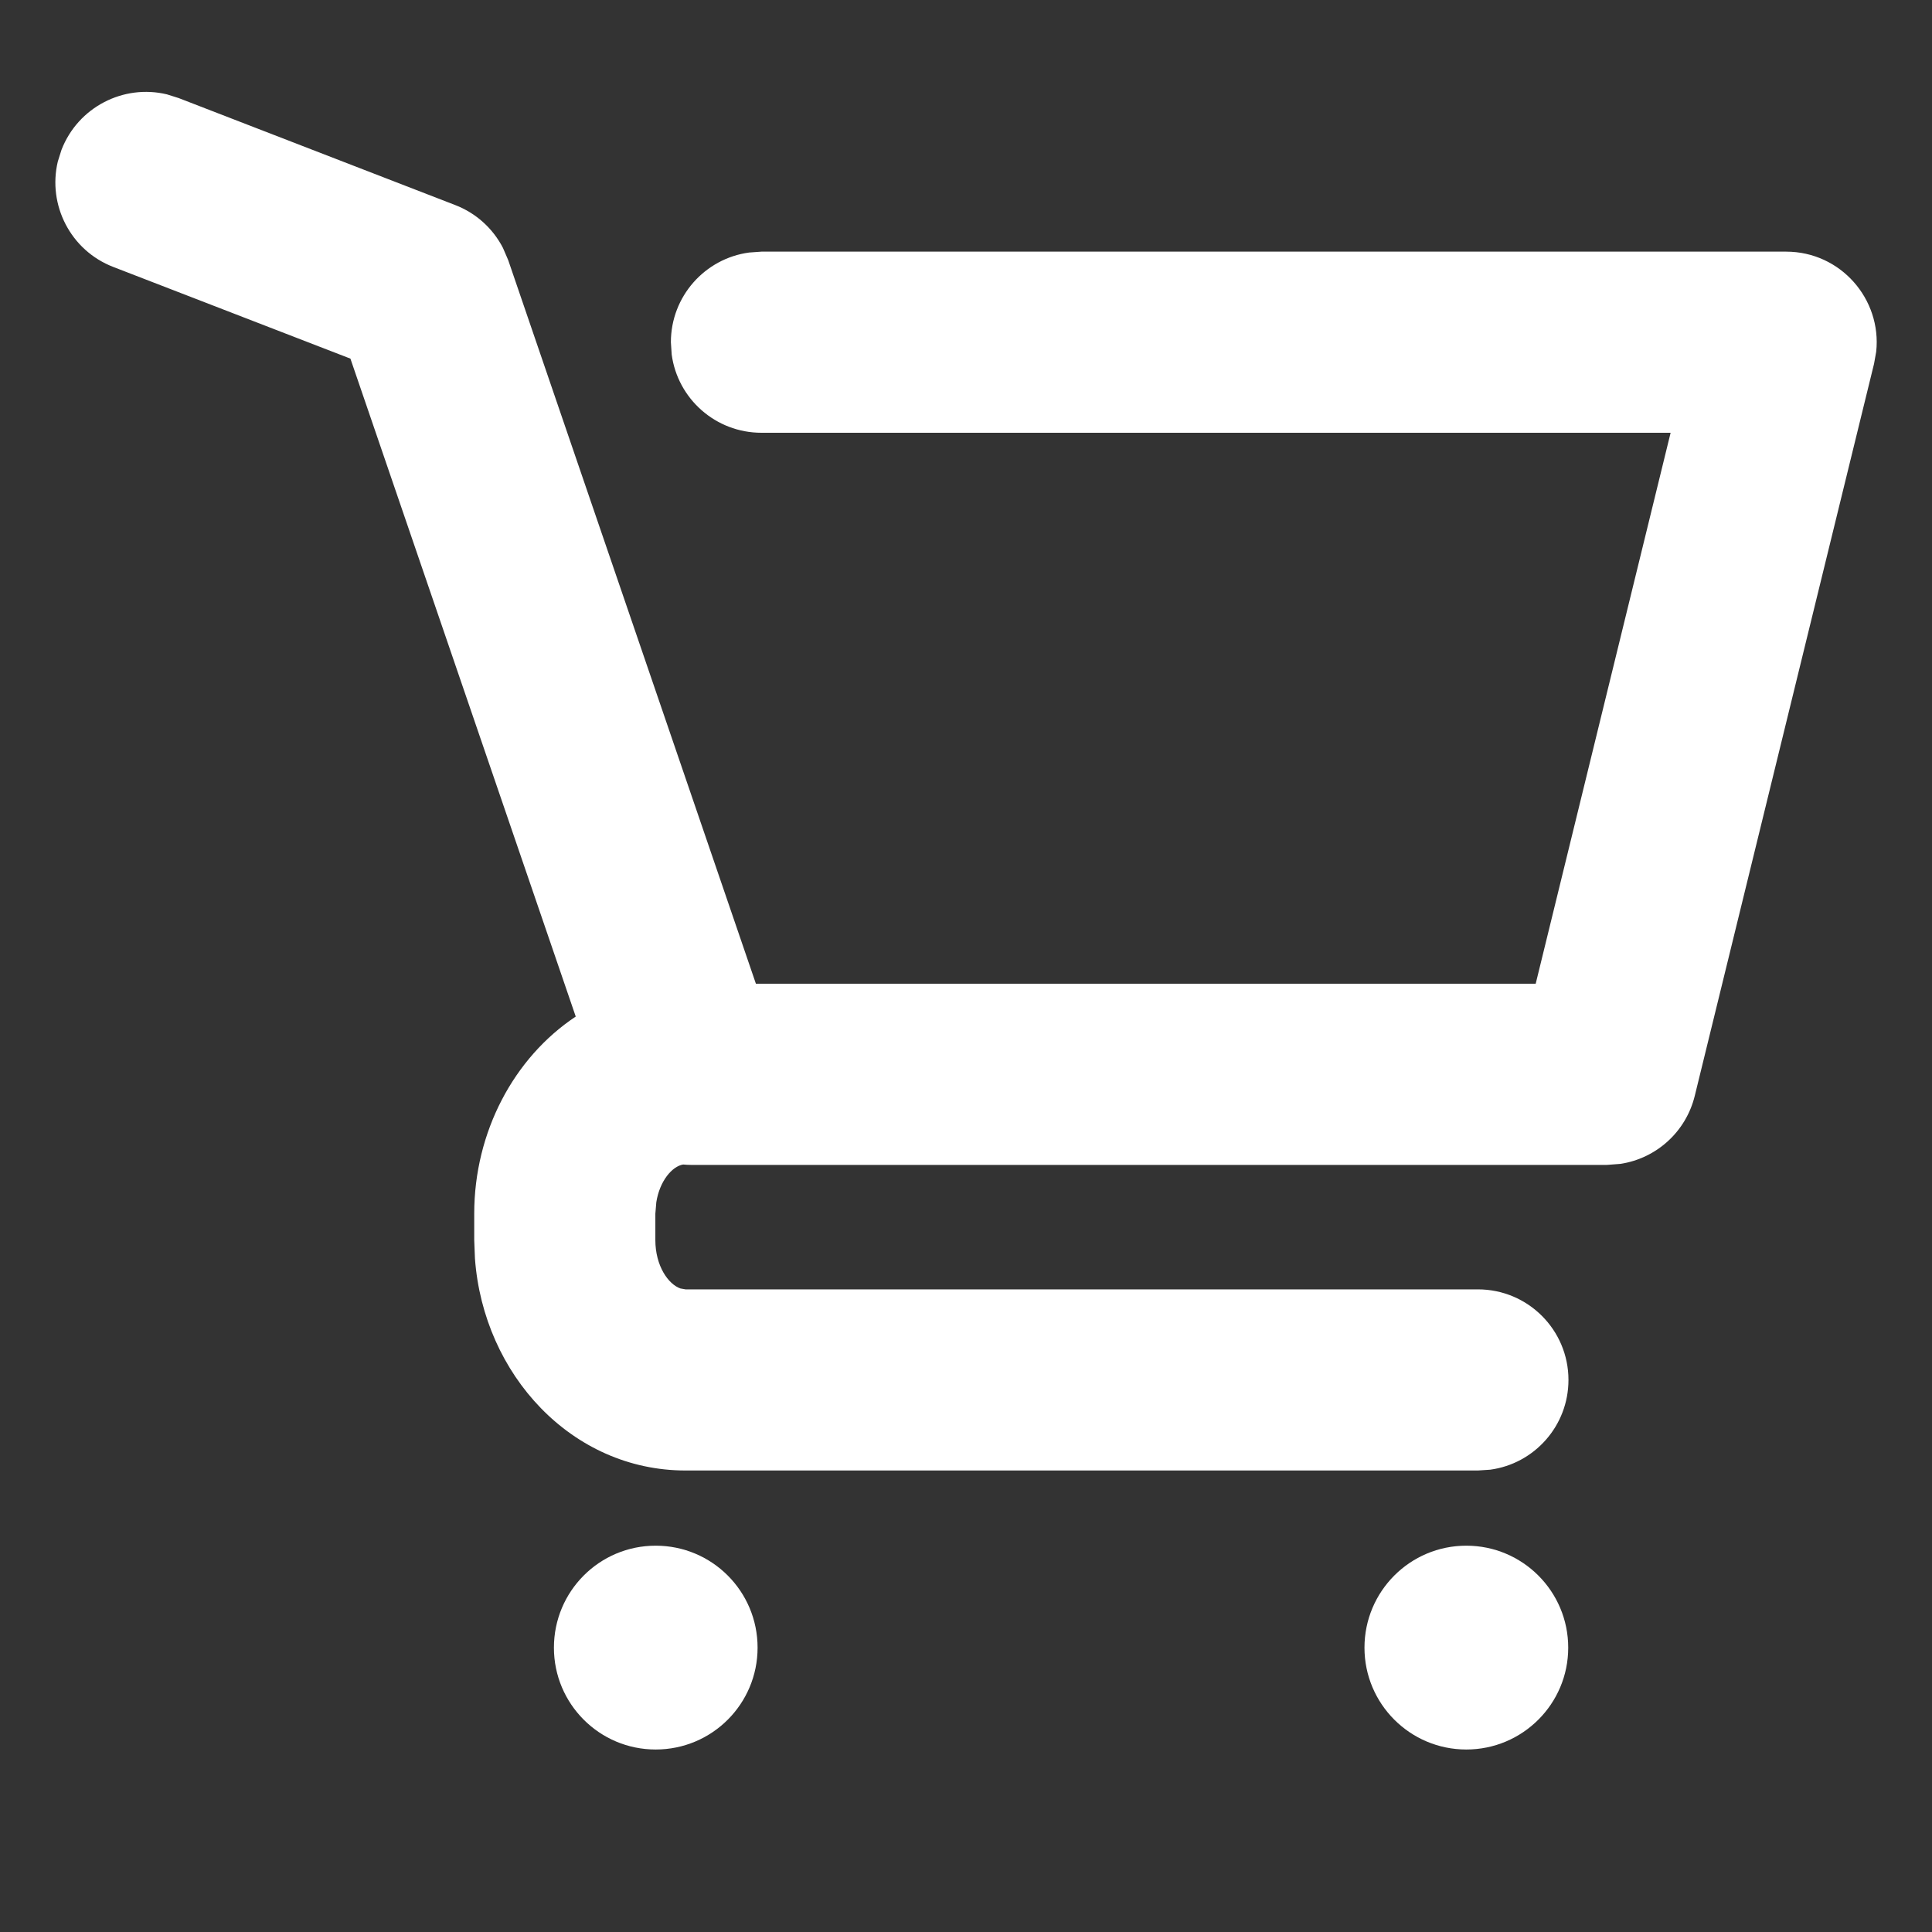 <svg width="24" height="24" viewBox="0 0 24 24" fill="none" xmlns="http://www.w3.org/2000/svg">
<rect x="0" y="0" width="24" height="24" fill="#333333" stroke="none"/>
<path fill-rule="evenodd" clip-rule="evenodd" d="M2.073 1.172C1.534 1.043 0.97 1.33 0.764 1.861L0.718 2.007C0.59 2.546 0.876 3.111 1.407 3.316L4.353 4.455L7.152 12.628C6.384 13.138 5.891 14.062 5.891 15.077V15.404L5.9 15.634C6.006 17.077 7.104 18.267 8.516 18.267H18.359L18.512 18.257C19.061 18.183 19.484 17.712 19.484 17.142C19.484 16.521 18.981 16.017 18.359 16.017H8.516L8.453 16.006C8.303 15.954 8.141 15.727 8.141 15.404V15.077L8.153 14.934C8.195 14.668 8.351 14.488 8.486 14.466C8.519 14.469 8.553 14.471 8.587 14.471H19.96L20.13 14.458C20.575 14.39 20.943 14.061 21.053 13.613L23.28 4.519L23.307 4.368C23.376 3.716 22.865 3.126 22.188 3.126H9.459L9.306 3.137C8.757 3.211 8.334 3.682 8.334 4.251L8.344 4.404C8.418 4.953 8.889 5.376 9.459 5.376L20.753 5.376L19.077 12.22H9.39L6.313 3.231L6.248 3.08C6.123 2.837 5.912 2.646 5.654 2.547L2.219 1.218L2.073 1.172ZM8.145 21.733C8.846 21.733 9.411 21.166 9.411 20.468C9.411 19.768 8.846 19.201 8.145 19.201C7.446 19.201 6.881 19.768 6.881 20.468C6.881 21.166 7.446 21.733 8.145 21.733ZM19.481 20.468C19.481 21.166 18.914 21.733 18.215 21.733C17.516 21.733 16.95 21.166 16.95 20.468C16.95 19.768 17.516 19.201 18.215 19.201C18.914 19.201 19.481 19.768 19.481 20.468Z" fill="white"/>
</svg>
